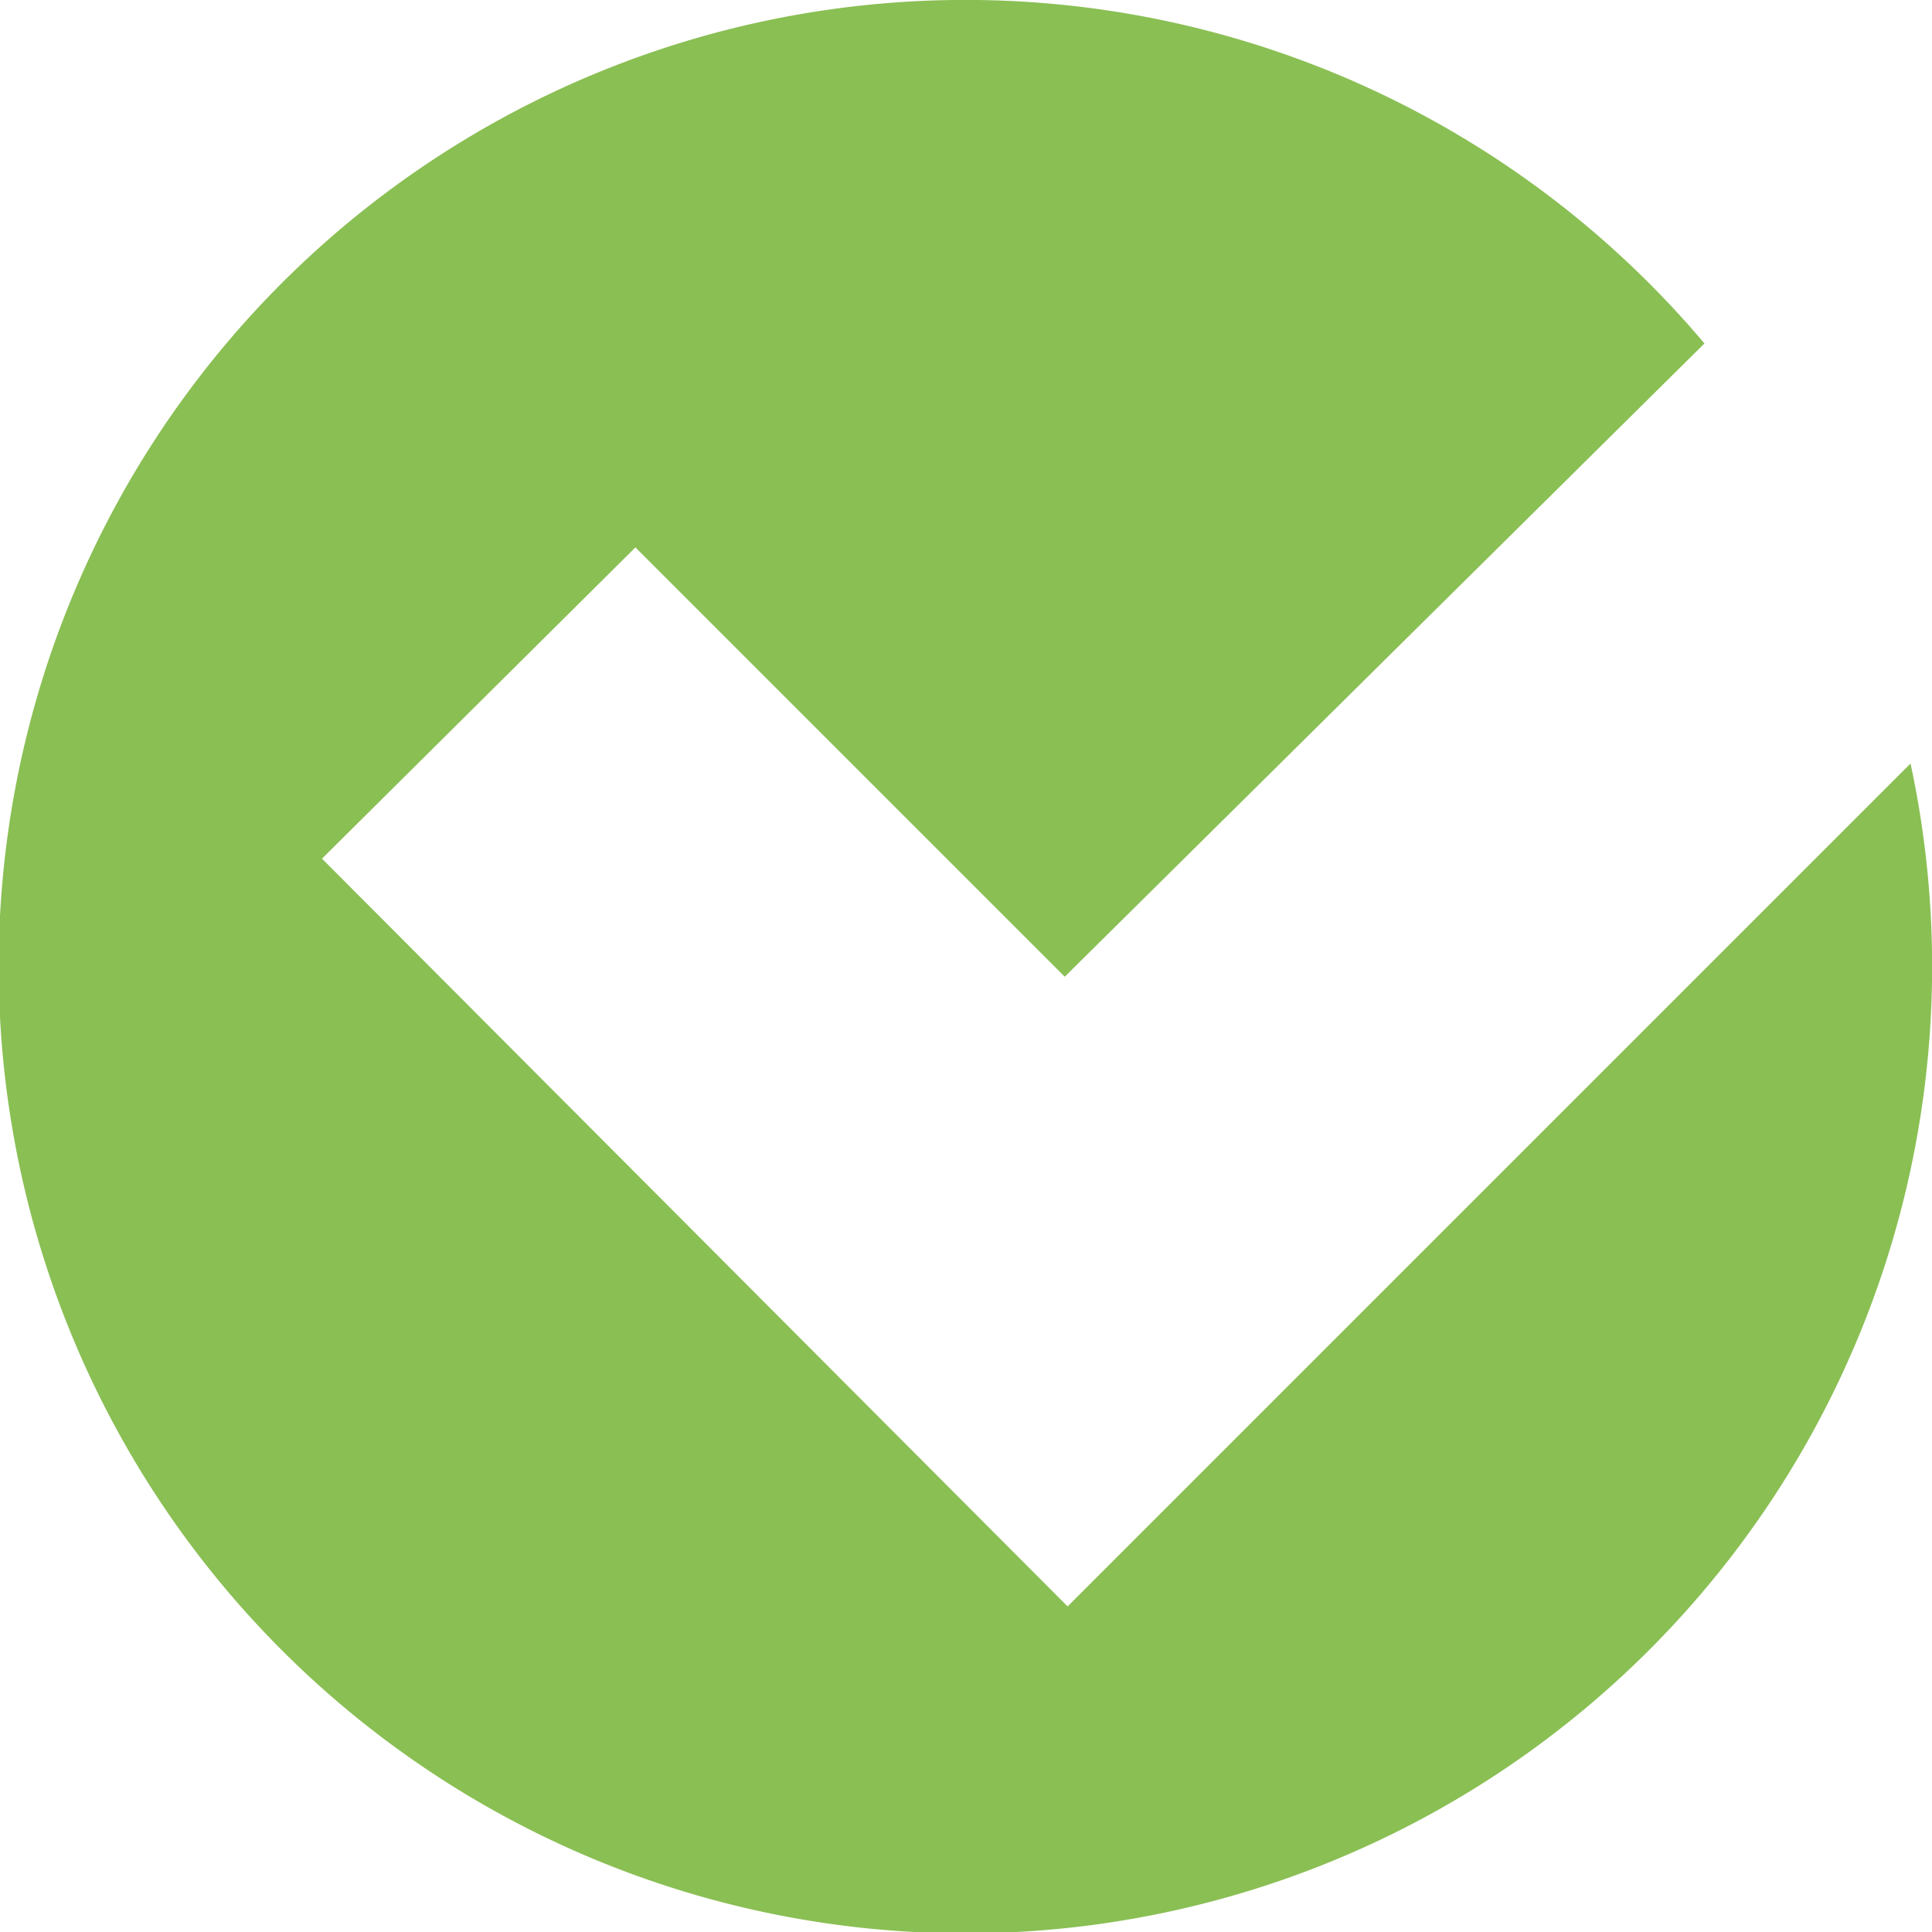 <svg id="Capa_1" data-name="Capa 1" xmlns="http://www.w3.org/2000/svg" xmlns:xlink="http://www.w3.org/1999/xlink" viewBox="0 0 27 27"><defs><style>.cls-1{fill:none;}.cls-2{clip-path:url(#clip-path);}.cls-3{fill:#8abf54;}</style><clipPath id="clip-path" transform="translate(0 0)"><rect class="cls-1" width="27" height="27"/></clipPath></defs><title>tick</title><g class="cls-2"><path class="cls-3" d="M23.82,4.8a13.51,13.51,0,1,0,2.88,5.87L14.92,22.45,4.5,12,8.88,7.65l6,6Z" transform="translate(0 0)"/></g></svg>
